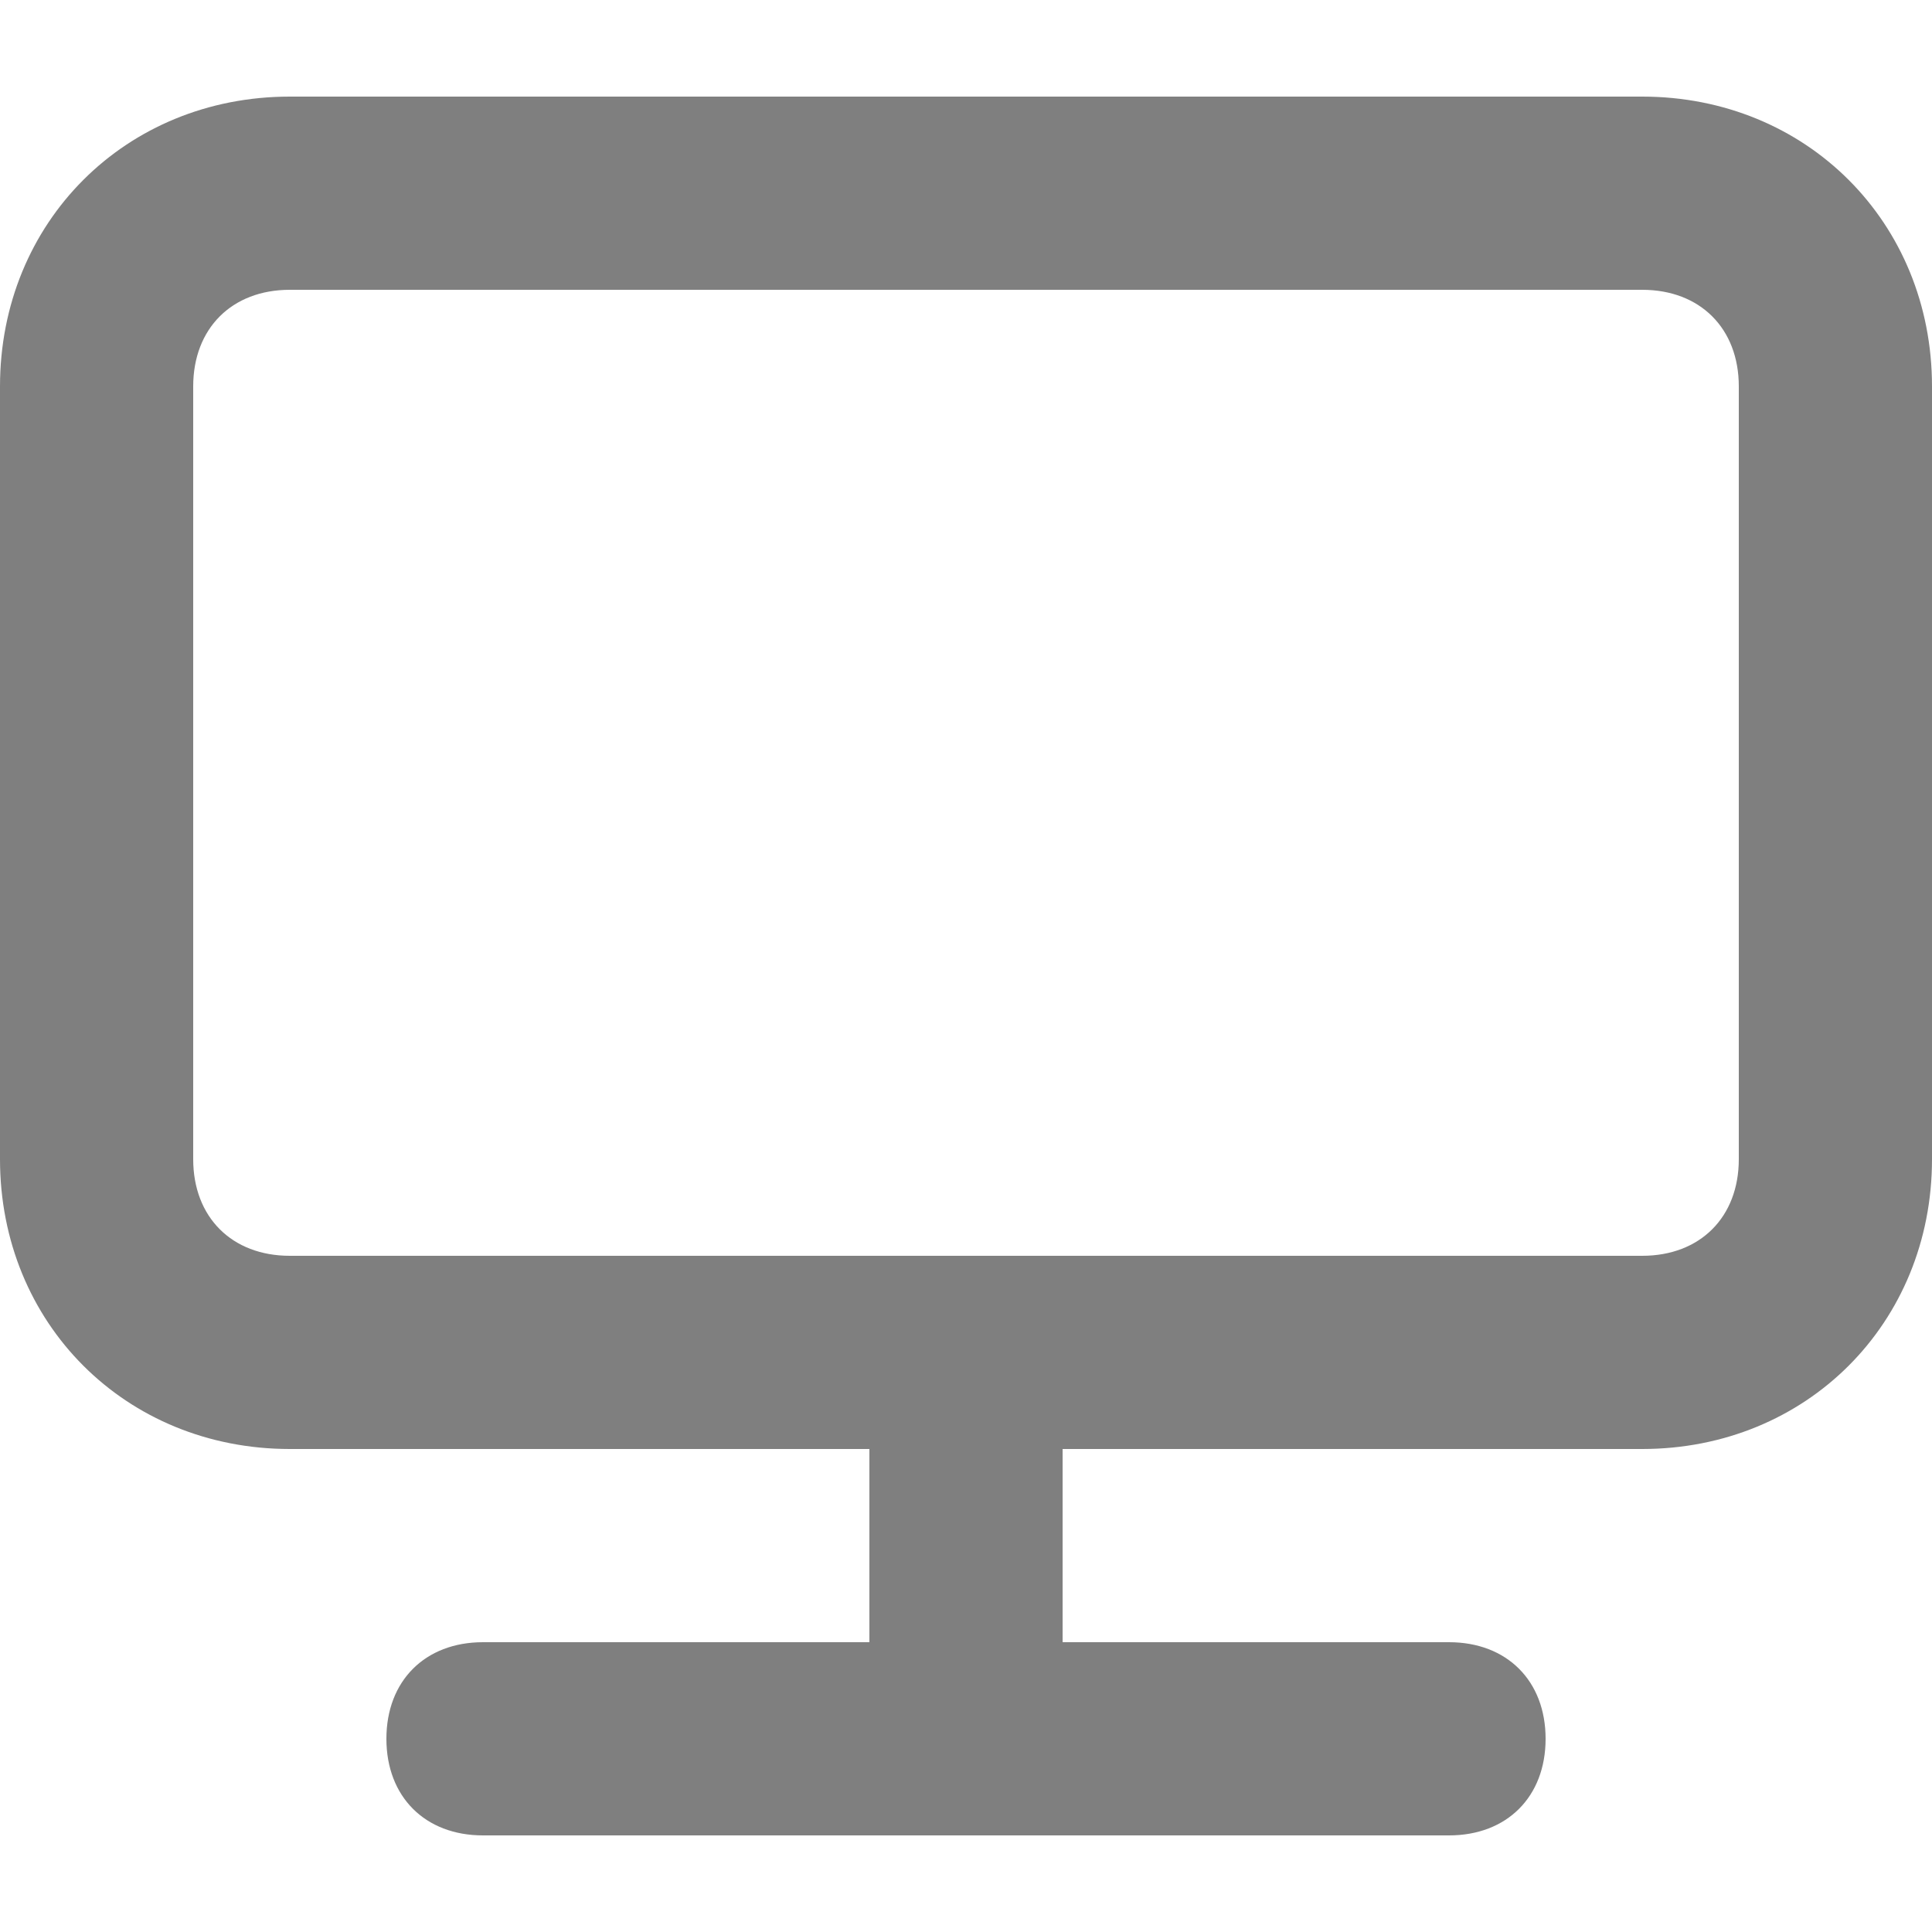 <?xml version="1.0" encoding="UTF-8"?> <!-- Generator: Adobe Illustrator 27.5.0, SVG Export Plug-In . SVG Version: 6.00 Build 0) --> <svg xmlns="http://www.w3.org/2000/svg" xmlns:xlink="http://www.w3.org/1999/xlink" id="monitor" x="0px" y="0px" viewBox="0 0 20 20" style="enable-background:new 0 0 20 20;" xml:space="preserve"> <style type="text/css"> .st0{fill:#7F7F7F;} </style> <path class="st0" d="M17,1H3C1.3,1,0,2.3,0,4v8c0,1.7,1.3,3,3,3h6v2H5c-0.6,0-1,0.4-1,1s0.4,1,1,1h10c0.6,0,1-0.4,1-1s-0.4-1-1-1h-4 v-2h6c1.7,0,3-1.3,3-3V4C20,2.3,18.7,1,17,1z M18,12c0,0.6-0.4,1-1,1H3c-0.6,0-1-0.4-1-1V4c0-0.6,0.4-1,1-1h14c0.6,0,1,0.4,1,1V12z"></path> </svg> 